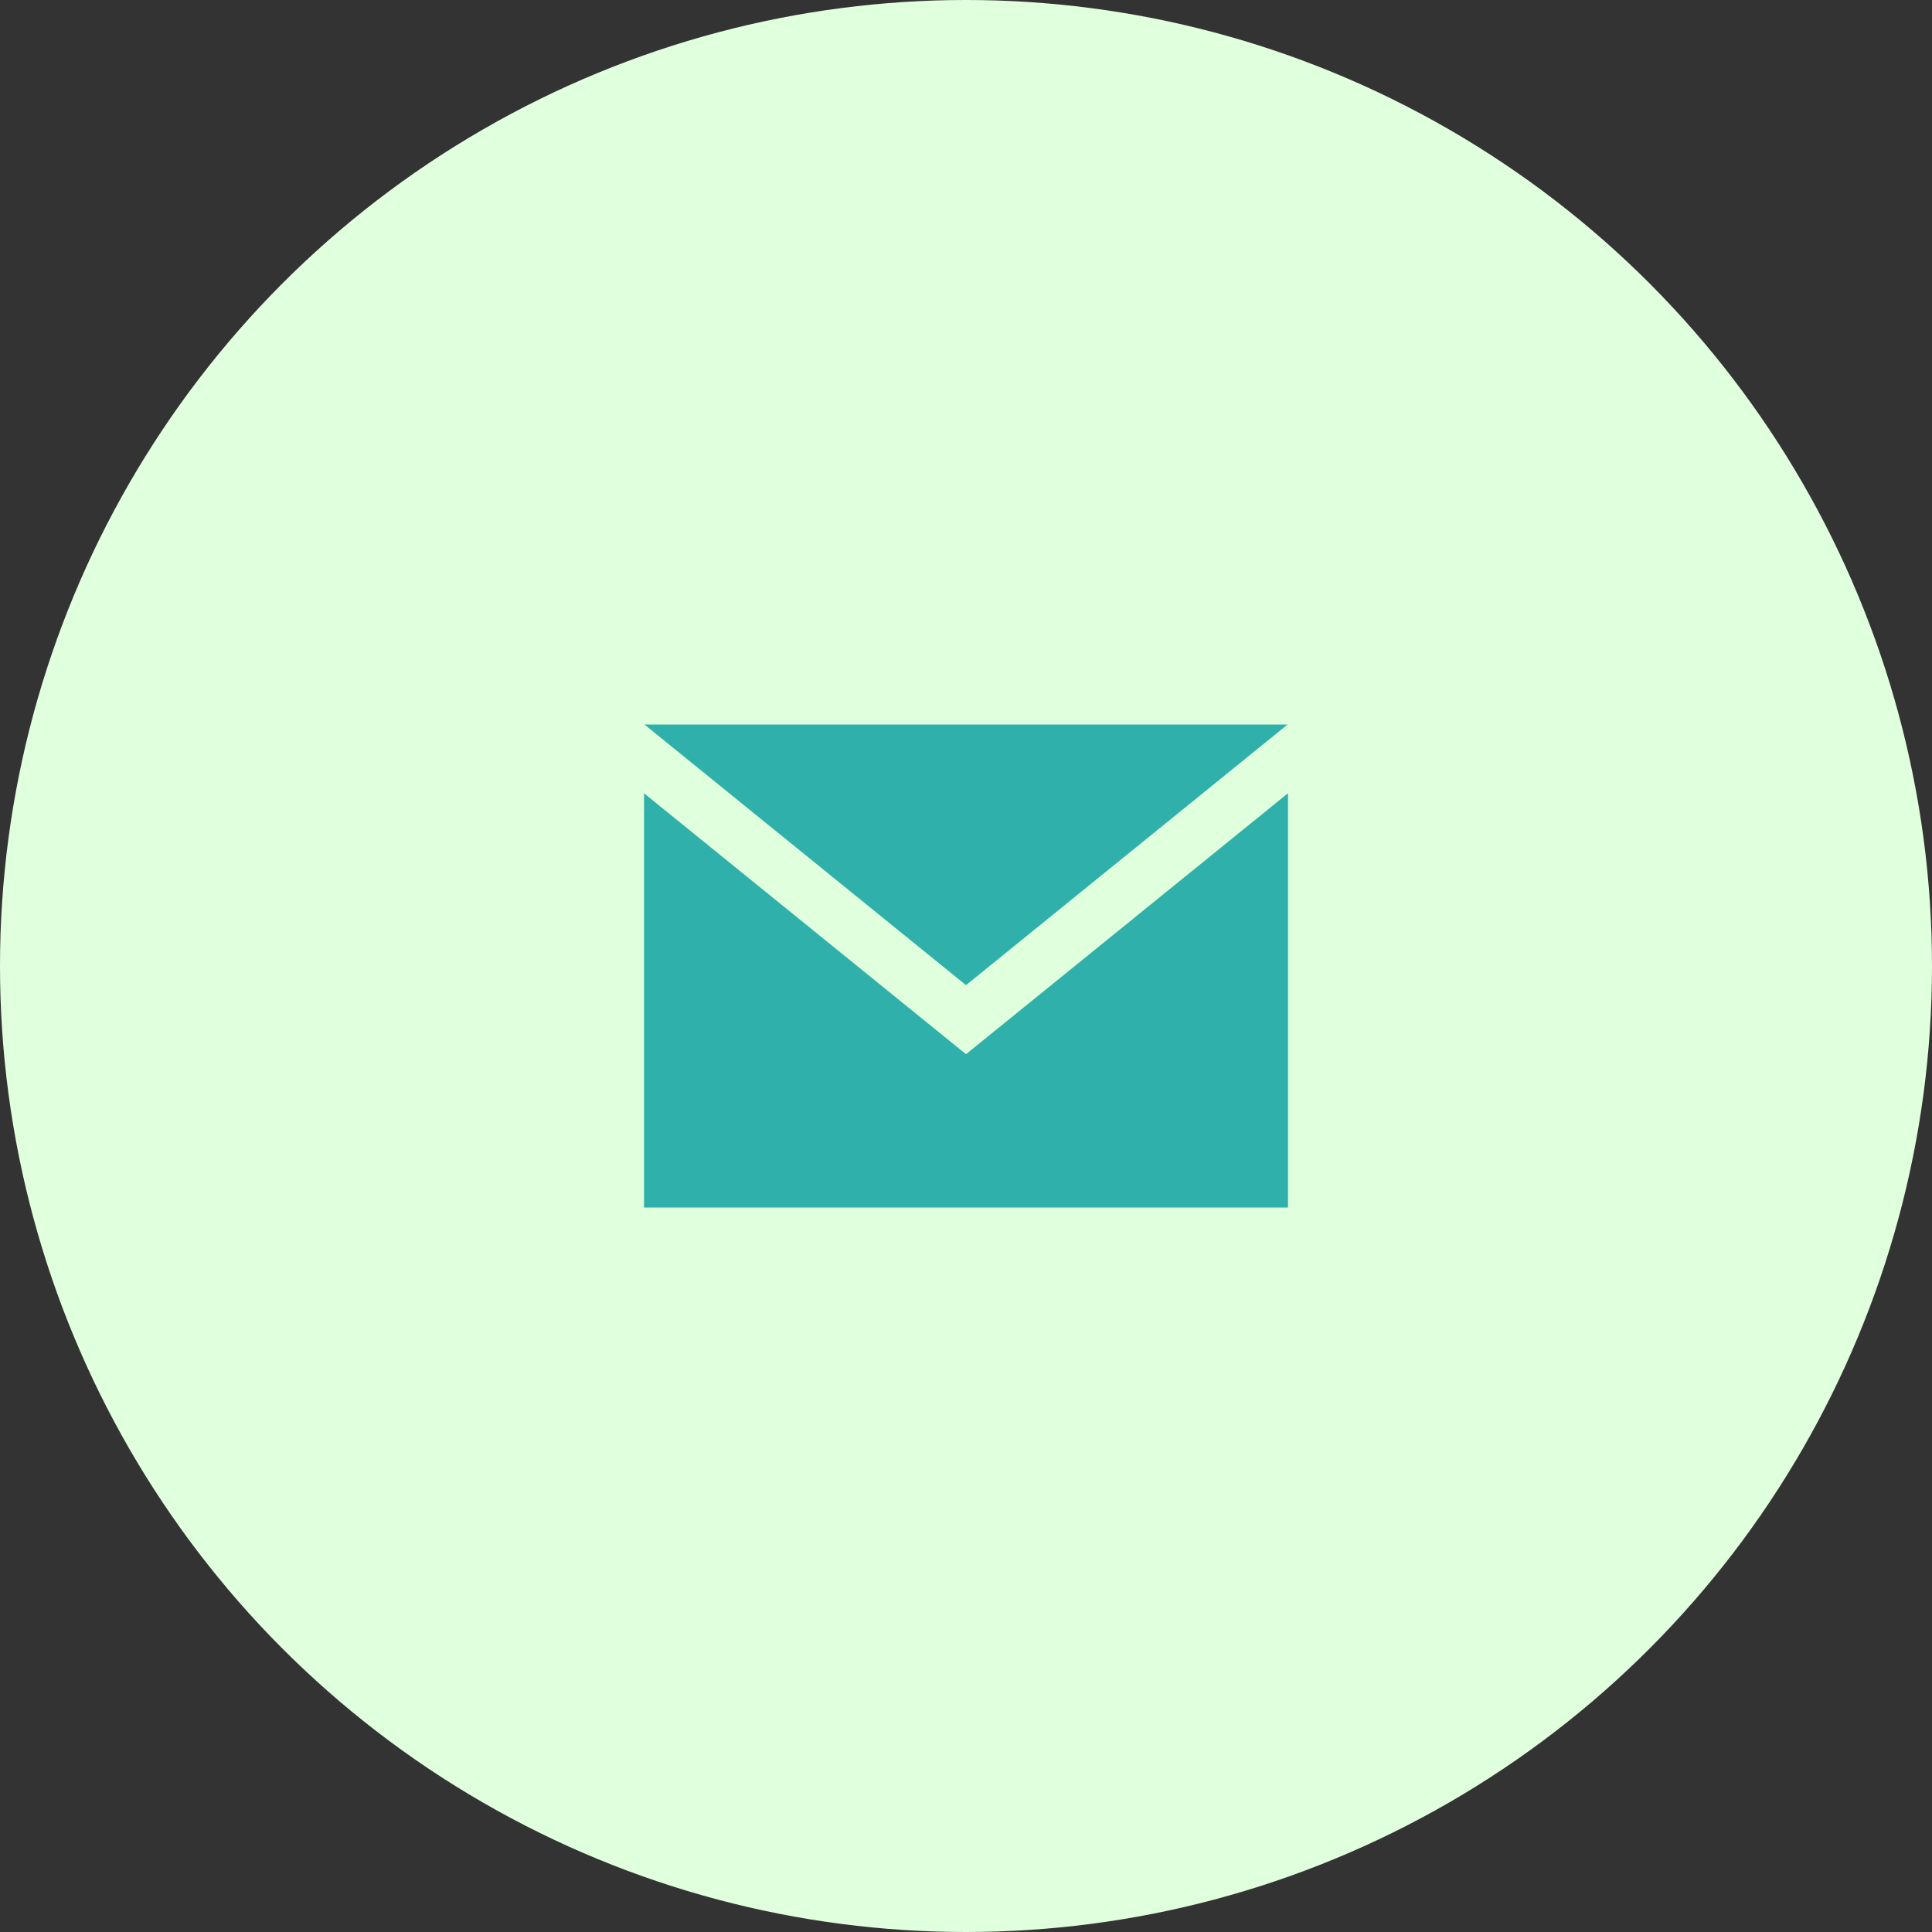 <svg width="96" height="96" viewBox="0 0 96 96" fill="none" xmlns="http://www.w3.org/2000/svg">
<rect x="0" y="0" width="96" height="96" fill="#333333" stroke="none"/>
<circle cx="48" cy="48" r="48" fill="#E0FFDD"/>
<path fill-rule="evenodd" clip-rule="evenodd" d="M32.02 36L48 48.951L63.98 36H32.02ZM32 39.416L48 52.383L64 39.416V60H32V39.416Z" fill="#2FB0AB"/>
</svg>
